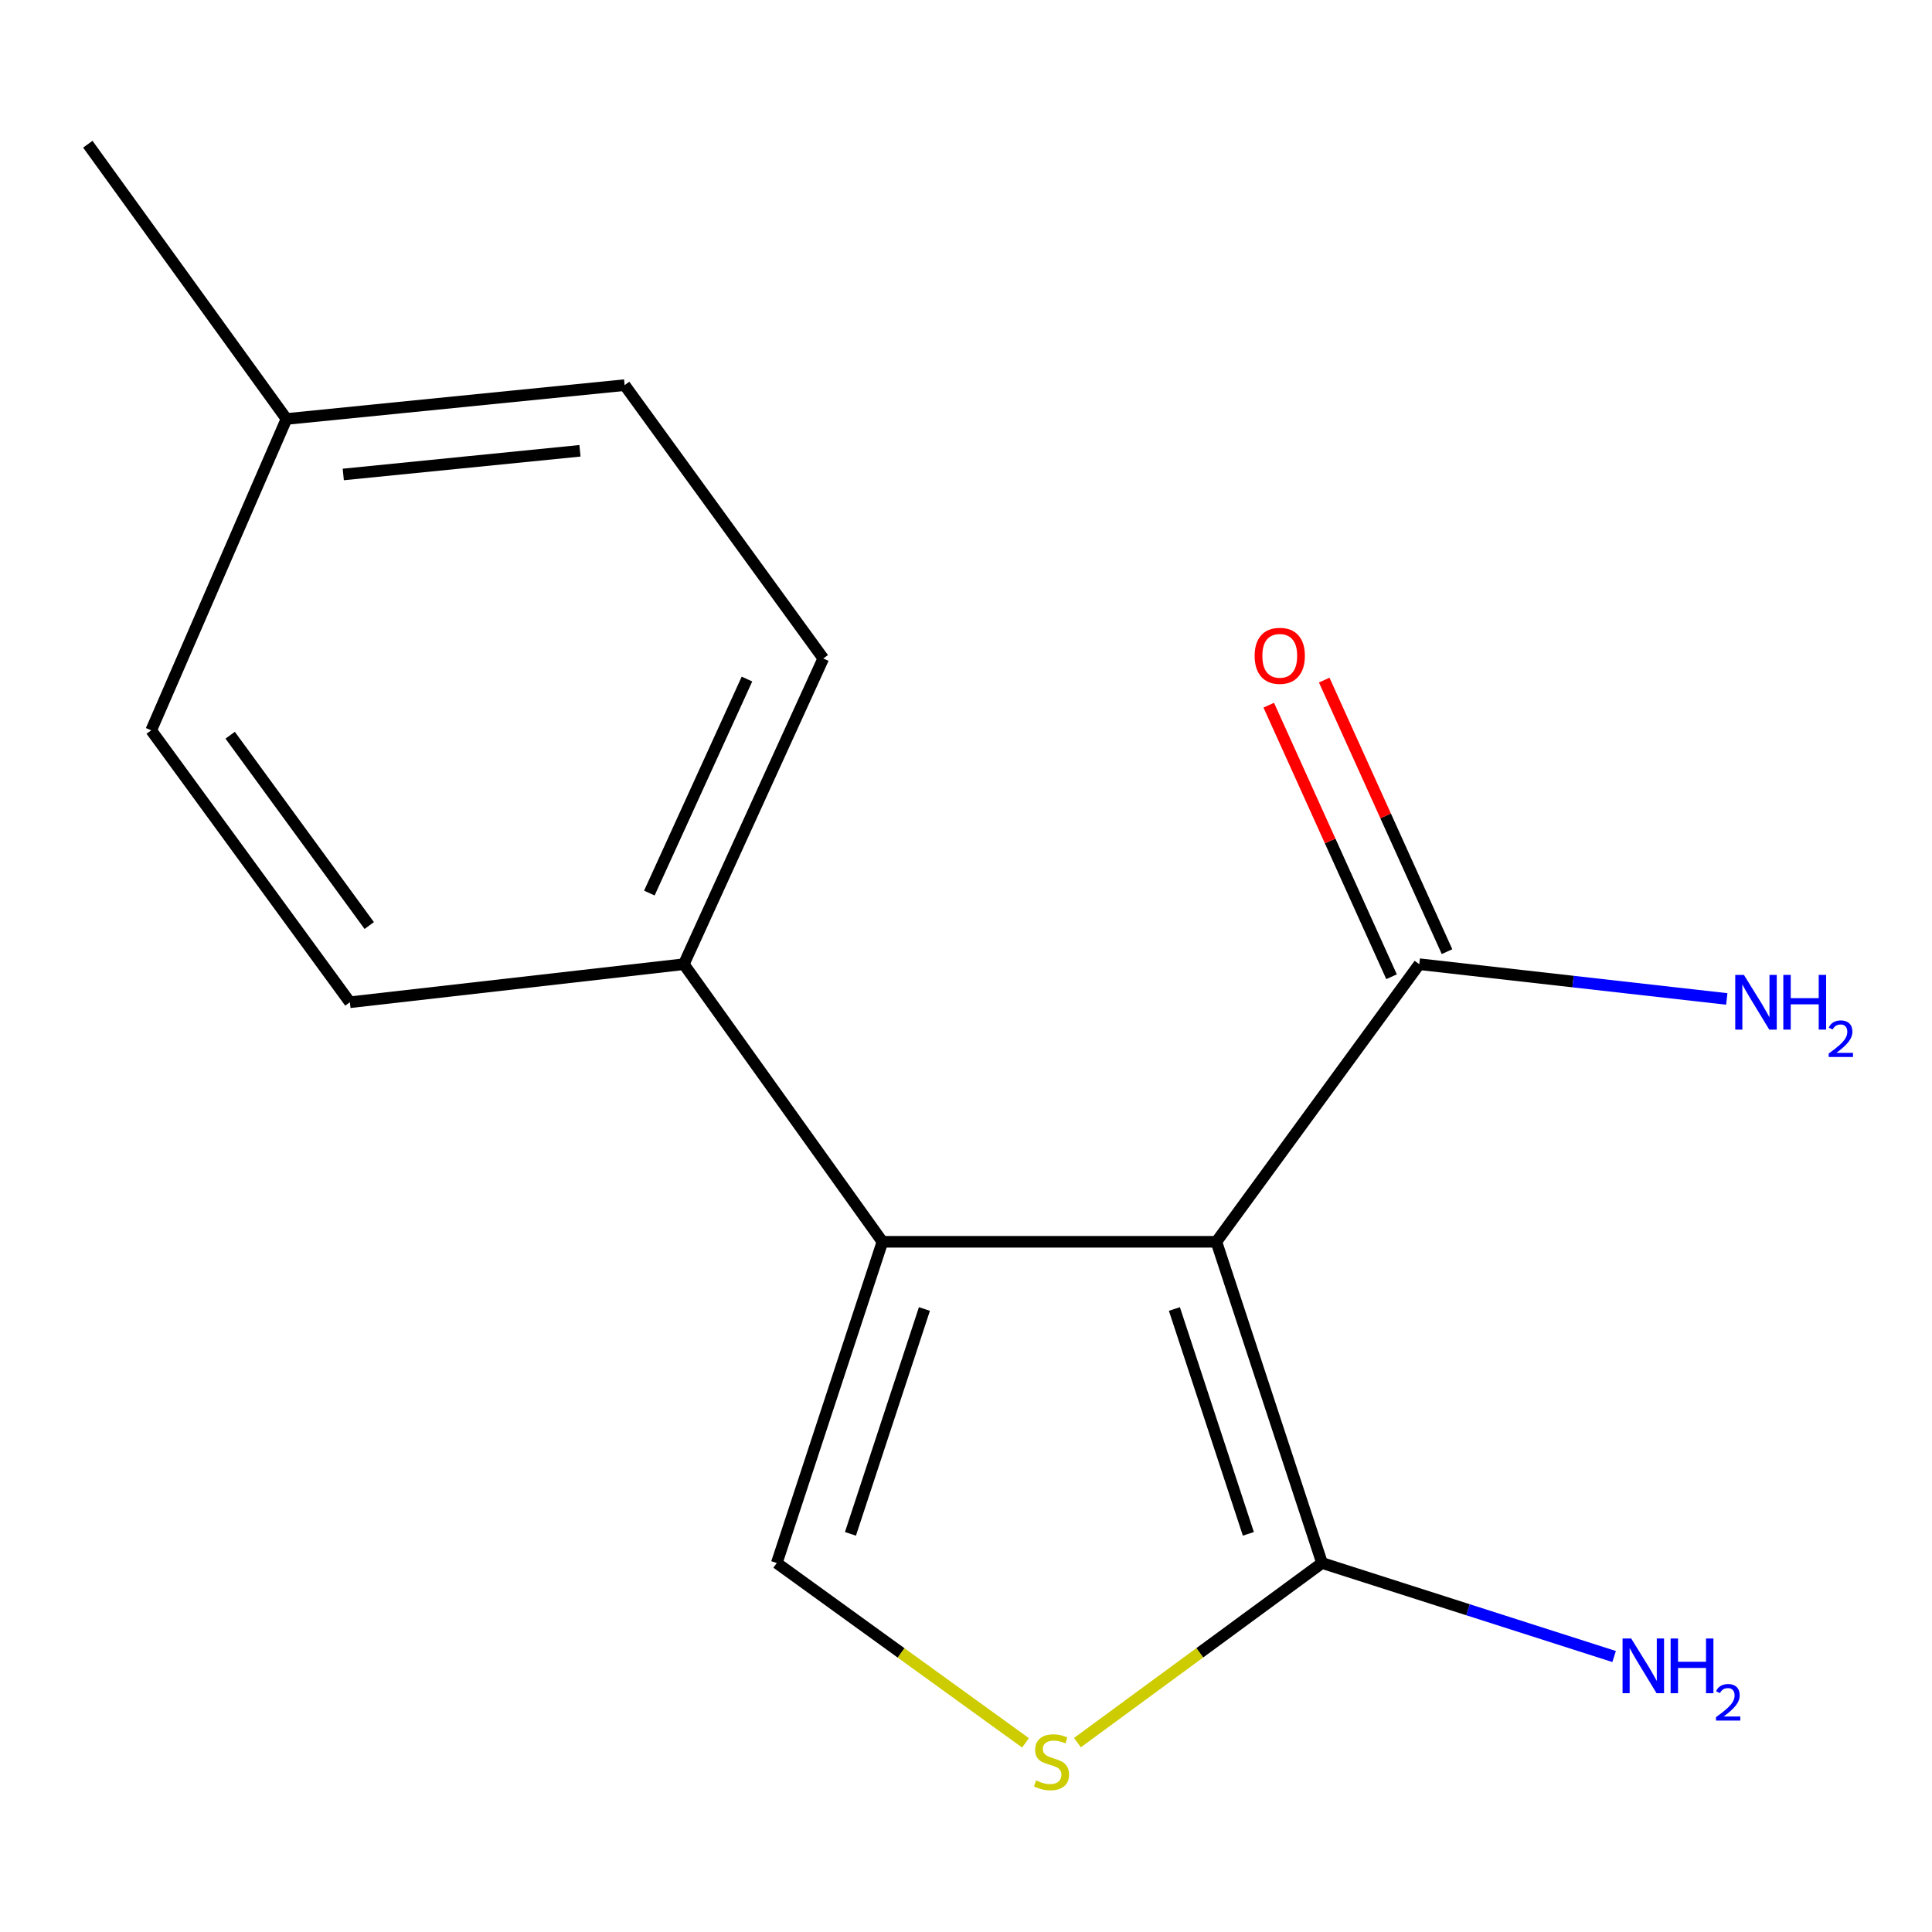 <?xml version='1.0' encoding='iso-8859-1'?>
<svg version='1.1' baseProfile='full'
              xmlns='http://www.w3.org/2000/svg'
                      xmlns:rdkit='http://www.rdkit.org/xml'
                      xmlns:xlink='http://www.w3.org/1999/xlink'
                  xml:space='preserve'
width='1000px' height='1000px' viewBox='0 0 1000 1000'>
<!-- END OF HEADER -->
<rect style='opacity:1.0;fill:#FFFFFF;stroke:none' width='1000' height='1000' x='0' y='0'> </rect>
<path class='bond-0' d='M 629.595,642.748 L 456.748,642.748' style='fill:none;fill-rule:evenodd;stroke:#000000;stroke-width:6px;stroke-linecap:butt;stroke-linejoin:miter;stroke-opacity:1' />
<path class='bond-1' d='M 629.595,642.748 L 684.287,809.012' style='fill:none;fill-rule:evenodd;stroke:#000000;stroke-width:6px;stroke-linecap:butt;stroke-linejoin:miter;stroke-opacity:1' />
<path class='bond-1' d='M 607.864,677.534 L 646.149,793.919' style='fill:none;fill-rule:evenodd;stroke:#000000;stroke-width:6px;stroke-linecap:butt;stroke-linejoin:miter;stroke-opacity:1' />
<path class='bond-4' d='M 629.595,642.748 L 734.62,499.067' style='fill:none;fill-rule:evenodd;stroke:#000000;stroke-width:6px;stroke-linecap:butt;stroke-linejoin:miter;stroke-opacity:1' />
<path class='bond-2' d='M 456.748,642.748 L 402.056,809.012' style='fill:none;fill-rule:evenodd;stroke:#000000;stroke-width:6px;stroke-linecap:butt;stroke-linejoin:miter;stroke-opacity:1' />
<path class='bond-2' d='M 478.479,677.534 L 440.194,793.919' style='fill:none;fill-rule:evenodd;stroke:#000000;stroke-width:6px;stroke-linecap:butt;stroke-linejoin:miter;stroke-opacity:1' />
<path class='bond-5' d='M 456.748,642.748 L 353.947,499.067' style='fill:none;fill-rule:evenodd;stroke:#000000;stroke-width:6px;stroke-linecap:butt;stroke-linejoin:miter;stroke-opacity:1' />
<path class='bond-3' d='M 684.287,809.012 L 620.988,855.493' style='fill:none;fill-rule:evenodd;stroke:#000000;stroke-width:6px;stroke-linecap:butt;stroke-linejoin:miter;stroke-opacity:1' />
<path class='bond-3' d='M 620.988,855.493 L 557.689,901.975' style='fill:none;fill-rule:evenodd;stroke:#CCCC00;stroke-width:6px;stroke-linecap:butt;stroke-linejoin:miter;stroke-opacity:1' />
<path class='bond-7' d='M 684.287,809.012 L 759.876,833.213' style='fill:none;fill-rule:evenodd;stroke:#000000;stroke-width:6px;stroke-linecap:butt;stroke-linejoin:miter;stroke-opacity:1' />
<path class='bond-7' d='M 759.876,833.213 L 835.464,857.415' style='fill:none;fill-rule:evenodd;stroke:#0000FF;stroke-width:6px;stroke-linecap:butt;stroke-linejoin:miter;stroke-opacity:1' />
<path class='bond-15' d='M 402.056,809.012 L 466.427,855.553' style='fill:none;fill-rule:evenodd;stroke:#000000;stroke-width:6px;stroke-linecap:butt;stroke-linejoin:miter;stroke-opacity:1' />
<path class='bond-15' d='M 466.427,855.553 L 530.799,902.094' style='fill:none;fill-rule:evenodd;stroke:#CCCC00;stroke-width:6px;stroke-linecap:butt;stroke-linejoin:miter;stroke-opacity:1' />
<path class='bond-6' d='M 748.977,492.575 L 717.196,422.296' style='fill:none;fill-rule:evenodd;stroke:#000000;stroke-width:6px;stroke-linecap:butt;stroke-linejoin:miter;stroke-opacity:1' />
<path class='bond-6' d='M 717.196,422.296 L 685.416,352.017' style='fill:none;fill-rule:evenodd;stroke:#FF0000;stroke-width:6px;stroke-linecap:butt;stroke-linejoin:miter;stroke-opacity:1' />
<path class='bond-6' d='M 720.263,505.559 L 688.483,435.28' style='fill:none;fill-rule:evenodd;stroke:#000000;stroke-width:6px;stroke-linecap:butt;stroke-linejoin:miter;stroke-opacity:1' />
<path class='bond-6' d='M 688.483,435.28 L 656.703,365.001' style='fill:none;fill-rule:evenodd;stroke:#FF0000;stroke-width:6px;stroke-linecap:butt;stroke-linejoin:miter;stroke-opacity:1' />
<path class='bond-10' d='M 734.62,499.067 L 814.199,508.06' style='fill:none;fill-rule:evenodd;stroke:#000000;stroke-width:6px;stroke-linecap:butt;stroke-linejoin:miter;stroke-opacity:1' />
<path class='bond-10' d='M 814.199,508.06 L 893.778,517.053' style='fill:none;fill-rule:evenodd;stroke:#0000FF;stroke-width:6px;stroke-linecap:butt;stroke-linejoin:miter;stroke-opacity:1' />
<path class='bond-8' d='M 353.947,499.067 L 426.128,340.821' style='fill:none;fill-rule:evenodd;stroke:#000000;stroke-width:6px;stroke-linecap:butt;stroke-linejoin:miter;stroke-opacity:1' />
<path class='bond-8' d='M 336.103,462.252 L 386.63,351.48' style='fill:none;fill-rule:evenodd;stroke:#000000;stroke-width:6px;stroke-linecap:butt;stroke-linejoin:miter;stroke-opacity:1' />
<path class='bond-9' d='M 353.947,499.067 L 181.099,518.762' style='fill:none;fill-rule:evenodd;stroke:#000000;stroke-width:6px;stroke-linecap:butt;stroke-linejoin:miter;stroke-opacity:1' />
<path class='bond-12' d='M 426.128,340.821 L 323.309,199.346' style='fill:none;fill-rule:evenodd;stroke:#000000;stroke-width:6px;stroke-linecap:butt;stroke-linejoin:miter;stroke-opacity:1' />
<path class='bond-11' d='M 181.099,518.762 L 78.263,378.023' style='fill:none;fill-rule:evenodd;stroke:#000000;stroke-width:6px;stroke-linecap:butt;stroke-linejoin:miter;stroke-opacity:1' />
<path class='bond-11' d='M 191.118,479.06 L 119.132,380.542' style='fill:none;fill-rule:evenodd;stroke:#000000;stroke-width:6px;stroke-linecap:butt;stroke-linejoin:miter;stroke-opacity:1' />
<path class='bond-13' d='M 78.263,378.023 L 148.291,216.853' style='fill:none;fill-rule:evenodd;stroke:#000000;stroke-width:6px;stroke-linecap:butt;stroke-linejoin:miter;stroke-opacity:1' />
<path class='bond-16' d='M 323.309,199.346 L 148.291,216.853' style='fill:none;fill-rule:evenodd;stroke:#000000;stroke-width:6px;stroke-linecap:butt;stroke-linejoin:miter;stroke-opacity:1' />
<path class='bond-16' d='M 300.193,233.328 L 177.68,245.583' style='fill:none;fill-rule:evenodd;stroke:#000000;stroke-width:6px;stroke-linecap:butt;stroke-linejoin:miter;stroke-opacity:1' />
<path class='bond-14' d='M 148.291,216.853 L 45.455,74.643' style='fill:none;fill-rule:evenodd;stroke:#000000;stroke-width:6px;stroke-linecap:butt;stroke-linejoin:miter;stroke-opacity:1' />
<path  class='atom-4' d='M 536.266 921.551
Q 536.586 921.671, 537.906 922.231
Q 539.226 922.791, 540.666 923.151
Q 542.146 923.471, 543.586 923.471
Q 546.266 923.471, 547.826 922.191
Q 549.386 920.871, 549.386 918.591
Q 549.386 917.031, 548.586 916.071
Q 547.826 915.111, 546.626 914.591
Q 545.426 914.071, 543.426 913.471
Q 540.906 912.711, 539.386 911.991
Q 537.906 911.271, 536.826 909.751
Q 535.786 908.231, 535.786 905.671
Q 535.786 902.111, 538.186 899.911
Q 540.626 897.711, 545.426 897.711
Q 548.706 897.711, 552.426 899.271
L 551.506 902.351
Q 548.106 900.951, 545.546 900.951
Q 542.786 900.951, 541.266 902.111
Q 539.746 903.231, 539.786 905.191
Q 539.786 906.711, 540.546 907.631
Q 541.346 908.551, 542.466 909.071
Q 543.626 909.591, 545.546 910.191
Q 548.106 910.991, 549.626 911.791
Q 551.146 912.591, 552.226 914.231
Q 553.346 915.831, 553.346 918.591
Q 553.346 922.511, 550.706 924.631
Q 548.106 926.711, 543.746 926.711
Q 541.226 926.711, 539.306 926.151
Q 537.426 925.631, 535.186 924.711
L 536.266 921.551
' fill='#CCCC00'/>
<path  class='atom-7' d='M 649.403 339.448
Q 649.403 332.648, 652.763 328.848
Q 656.123 325.048, 662.403 325.048
Q 668.683 325.048, 672.043 328.848
Q 675.403 332.648, 675.403 339.448
Q 675.403 346.328, 672.003 350.248
Q 668.603 354.128, 662.403 354.128
Q 656.163 354.128, 652.763 350.248
Q 649.403 346.368, 649.403 339.448
M 662.403 350.928
Q 666.723 350.928, 669.043 348.048
Q 671.403 345.128, 671.403 339.448
Q 671.403 333.888, 669.043 331.088
Q 666.723 328.248, 662.403 328.248
Q 658.083 328.248, 655.723 331.048
Q 653.403 333.848, 653.403 339.448
Q 653.403 345.168, 655.723 348.048
Q 658.083 350.928, 662.403 350.928
' fill='#FF0000'/>
<path  class='atom-8' d='M 844.309 848.091
L 853.589 863.091
Q 854.509 864.571, 855.989 867.251
Q 857.469 869.931, 857.549 870.091
L 857.549 848.091
L 861.309 848.091
L 861.309 876.411
L 857.429 876.411
L 847.469 860.011
Q 846.309 858.091, 845.069 855.891
Q 843.869 853.691, 843.509 853.011
L 843.509 876.411
L 839.829 876.411
L 839.829 848.091
L 844.309 848.091
' fill='#0000FF'/>
<path  class='atom-8' d='M 864.709 848.091
L 868.549 848.091
L 868.549 860.131
L 883.029 860.131
L 883.029 848.091
L 886.869 848.091
L 886.869 876.411
L 883.029 876.411
L 883.029 863.331
L 868.549 863.331
L 868.549 876.411
L 864.709 876.411
L 864.709 848.091
' fill='#0000FF'/>
<path  class='atom-8' d='M 888.242 875.417
Q 888.929 873.649, 890.565 872.672
Q 892.202 871.669, 894.473 871.669
Q 897.297 871.669, 898.881 873.2
Q 900.465 874.731, 900.465 877.45
Q 900.465 880.222, 898.406 882.809
Q 896.373 885.397, 892.149 888.459
L 900.782 888.459
L 900.782 890.571
L 888.189 890.571
L 888.189 888.802
Q 891.674 886.321, 893.733 884.473
Q 895.819 882.625, 896.822 880.961
Q 897.825 879.298, 897.825 877.582
Q 897.825 875.787, 896.928 874.784
Q 896.03 873.781, 894.473 873.781
Q 892.968 873.781, 891.965 874.388
Q 890.961 874.995, 890.249 876.341
L 888.242 875.417
' fill='#0000FF'/>
<path  class='atom-11' d='M 902.643 504.602
L 911.923 519.602
Q 912.843 521.082, 914.323 523.762
Q 915.803 526.442, 915.883 526.602
L 915.883 504.602
L 919.643 504.602
L 919.643 532.922
L 915.763 532.922
L 905.803 516.522
Q 904.643 514.602, 903.403 512.402
Q 902.203 510.202, 901.843 509.522
L 901.843 532.922
L 898.163 532.922
L 898.163 504.602
L 902.643 504.602
' fill='#0000FF'/>
<path  class='atom-11' d='M 923.043 504.602
L 926.883 504.602
L 926.883 516.642
L 941.363 516.642
L 941.363 504.602
L 945.203 504.602
L 945.203 532.922
L 941.363 532.922
L 941.363 519.842
L 926.883 519.842
L 926.883 532.922
L 923.043 532.922
L 923.043 504.602
' fill='#0000FF'/>
<path  class='atom-11' d='M 946.576 531.929
Q 947.262 530.16, 948.899 529.183
Q 950.536 528.18, 952.806 528.18
Q 955.631 528.18, 957.215 529.711
Q 958.799 531.242, 958.799 533.962
Q 958.799 536.734, 956.74 539.321
Q 954.707 541.908, 950.483 544.97
L 959.116 544.97
L 959.116 547.082
L 946.523 547.082
L 946.523 545.314
Q 950.008 542.832, 952.067 540.984
Q 954.153 539.136, 955.156 537.473
Q 956.159 535.81, 956.159 534.094
Q 956.159 532.298, 955.261 531.295
Q 954.364 530.292, 952.806 530.292
Q 951.301 530.292, 950.298 530.899
Q 949.295 531.506, 948.582 532.853
L 946.576 531.929
' fill='#0000FF'/>
</svg>
